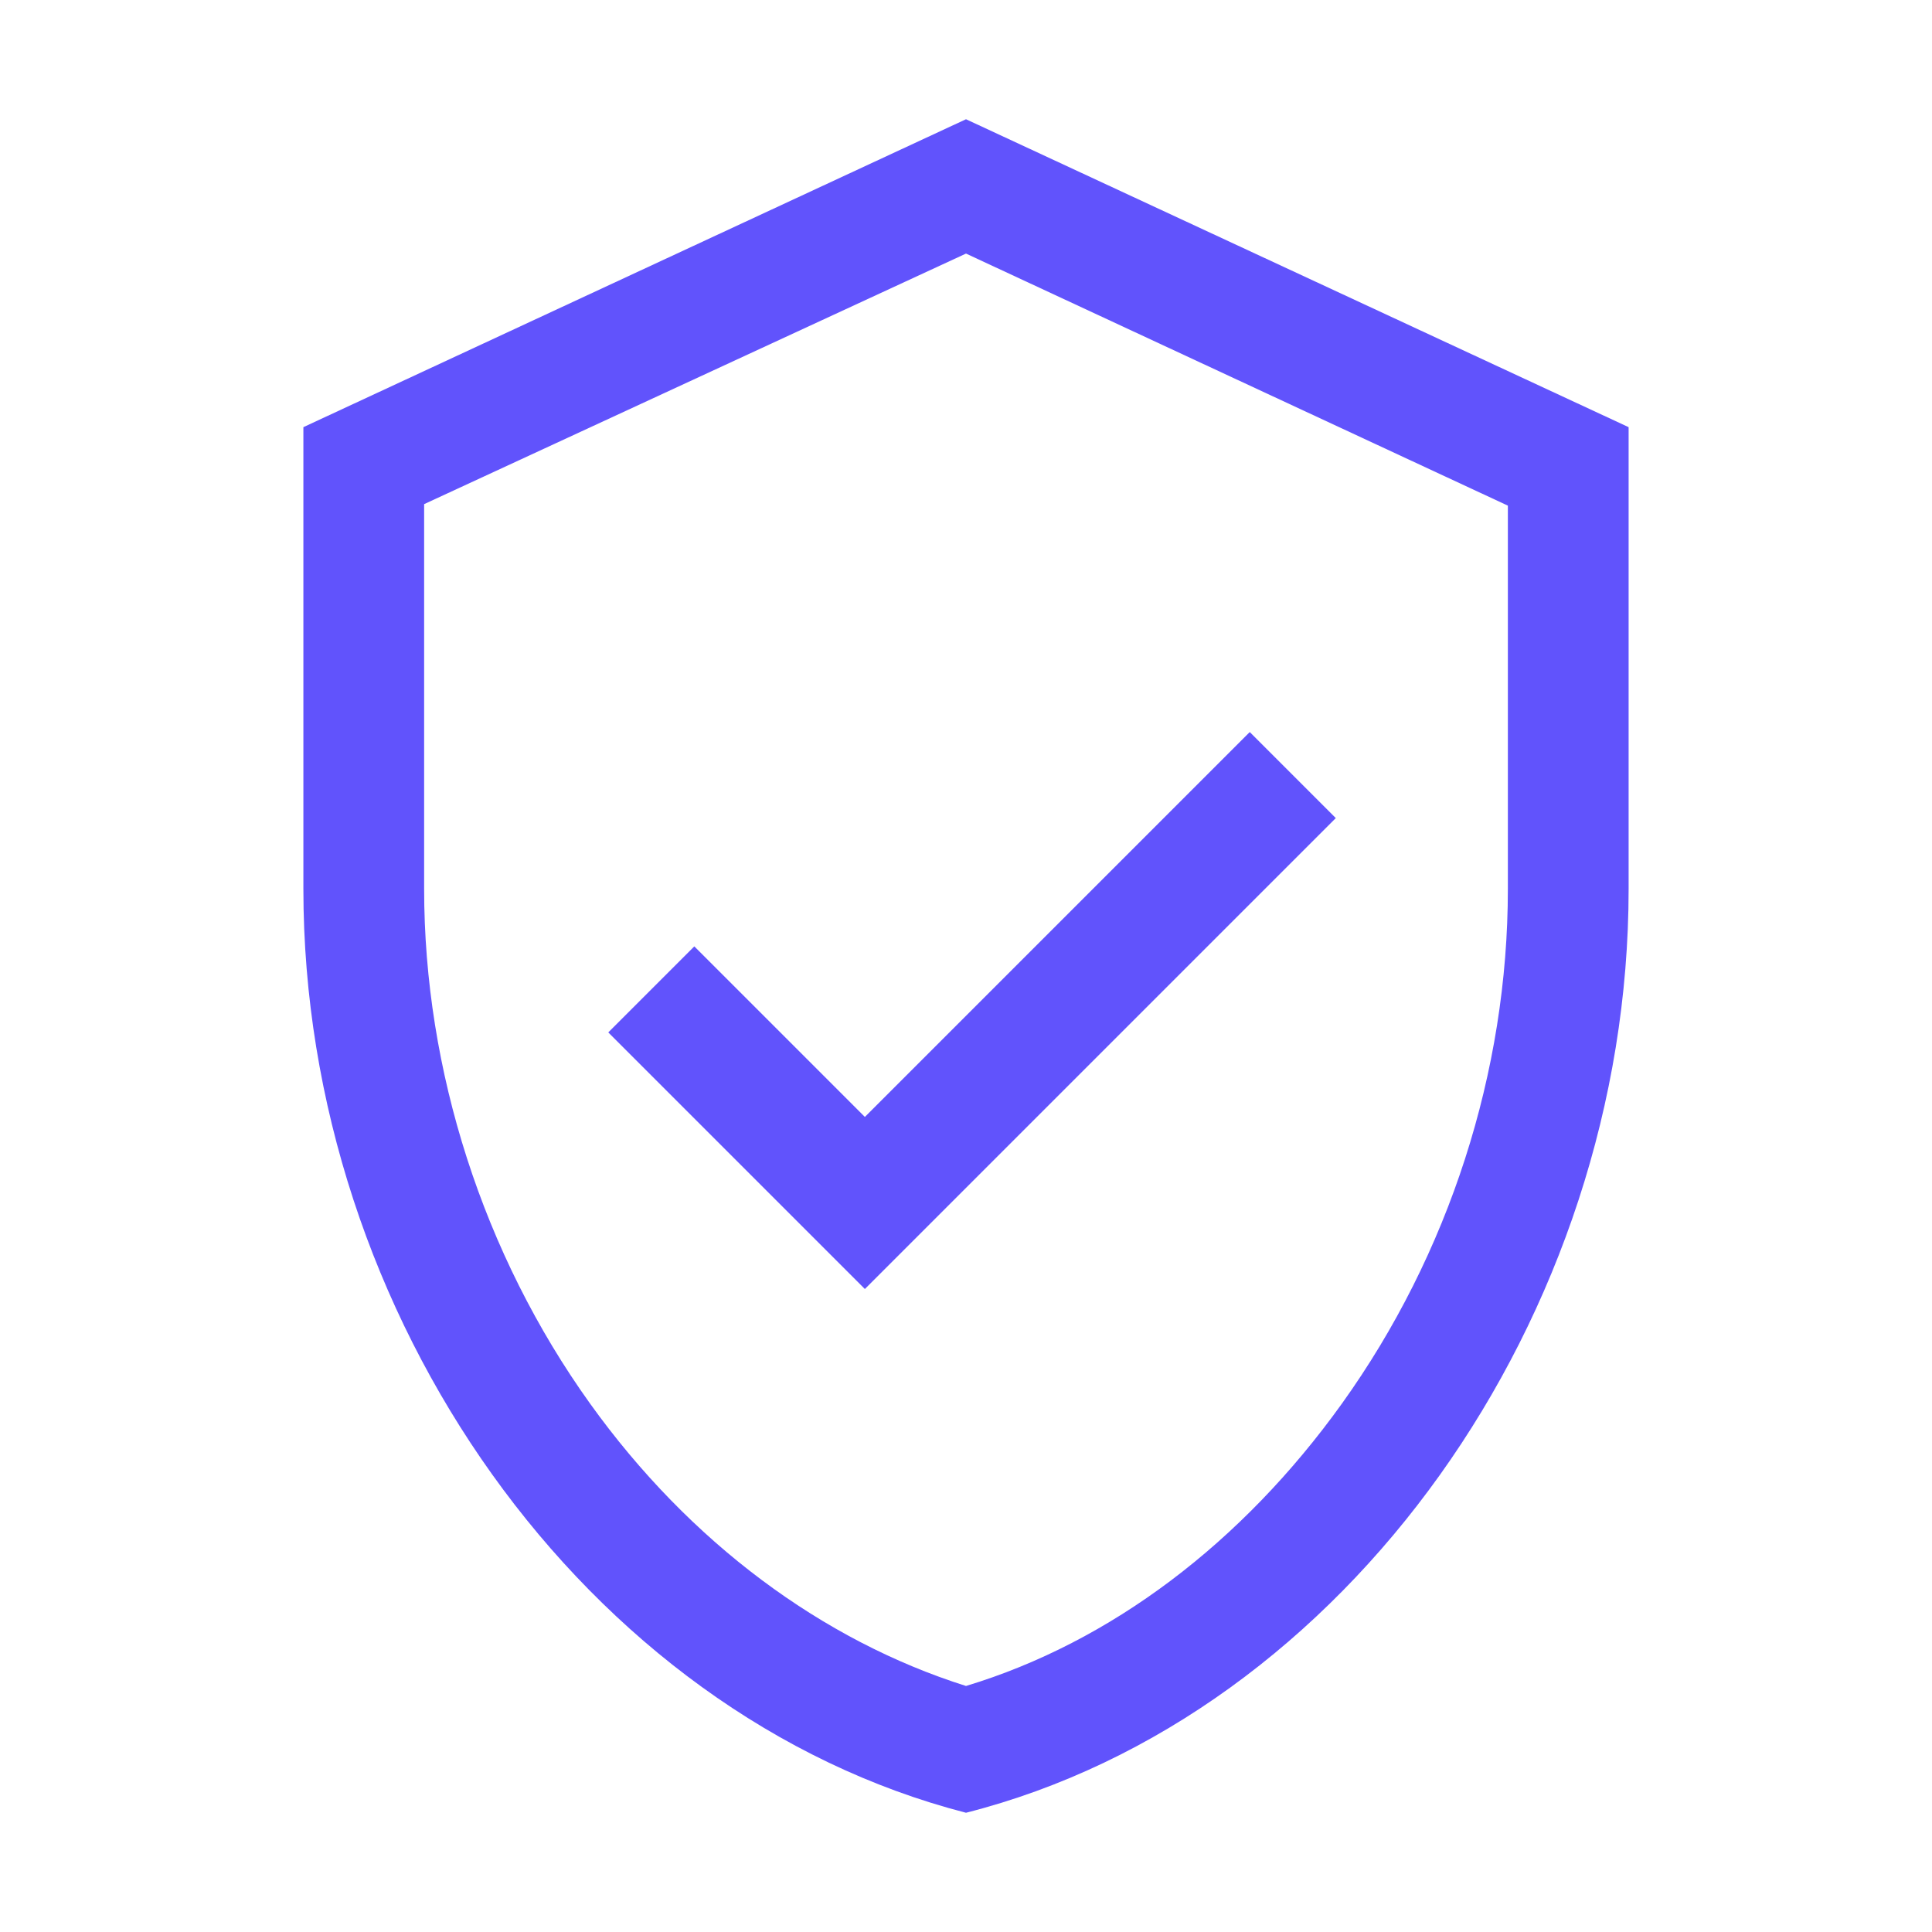 <?xml version="1.0" standalone="no"?><!DOCTYPE svg PUBLIC "-//W3C//DTD SVG 1.1//EN" "http://www.w3.org/Graphics/SVG/1.1/DTD/svg11.dtd"><svg t="1641947479165" class="icon" viewBox="0 0 1024 1024" version="1.1" xmlns="http://www.w3.org/2000/svg" p-id="5906" xmlns:xlink="http://www.w3.org/1999/xlink" width="128" height="128"><defs><style type="text/css"></style></defs><path d="M512 63.2L160.8 226.4v244.8c0 226.4 149.6 437.6 351.2 489.6 201.6-51.2 351.2-263.2 351.2-489.6V226.4L512 63.2z m287.2 408c0 96.8-31.2 193.6-88 272.8-52.8 73.6-122.4 126.4-199.2 149.6-76-24-146.4-76-199.2-149.6-56.8-79.2-88-176.8-88-272.8V267.2L512 134.4l287.2 133.6v203.2zM458.4 592l204-204 45.6 45.6L504 637.6l-45.6 45.6-45.6-45.6-90.4-90.4 45.6-45.6L458.4 592z" p-id="5907" fill="#6153fc"></path></svg>